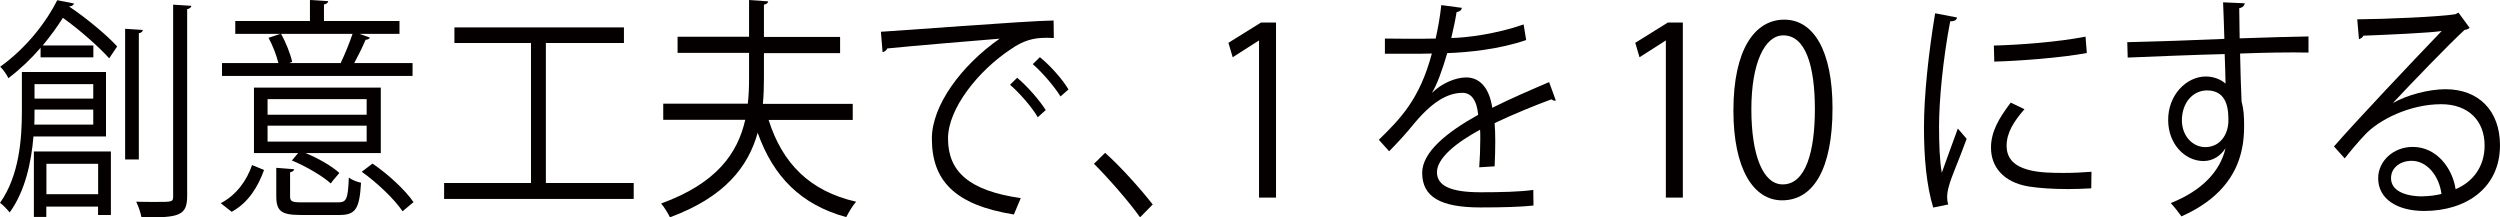 <?xml version="1.0" encoding="UTF-8"?><svg id="a" xmlns="http://www.w3.org/2000/svg" width="235.36" height="20.47" viewBox="0 0 235.36 20.47"><defs><style>.b{fill:#040000;}</style></defs><path class="b" d="m9.98,12.85H3.15c-.2,2.4-.77,5.13-2.24,7.15-.2-.26-.67-.75-.91-.9,1.82-2.57,2.06-6.05,2.06-8.6v-3.72h7.92v6.07ZM6.97.33c-.06.15-.18.26-.42.26l-.02.04c1.64,1.1,3.53,2.68,4.5,3.74l-.75,1.12c-.97-1.08-2.75-2.66-4.36-3.81-.53.84-1.17,1.72-1.9,2.6h4.77v1.12H3.82v-.9c-.87,1.01-1.88,1.98-3.03,2.86-.16-.35-.53-.86-.77-1.08C2.55,4.47,4.4,2,5.39.02l1.58.31Zm-3.78,20.09v-6.16h7.25v5.98h-1.21v-.79h-4.87v.97h-1.17Zm.06-10.1c0,.66,0,.99-.02,1.41h5.55v-1.41H3.25Zm5.53-2.4H3.25v1.36h5.53v-1.36Zm.46,7.5h-4.87v2.86h4.87v-2.86ZM13.45,2.82c-.02.15-.12.26-.38.31v11.88h-1.29V2.71l1.66.11Zm2.87-2.38l1.7.11c-.04.15-.14.26-.4.31v17.58c0,1.87-.75,2.07-4.3,2.02-.08-.4-.28-1.06-.5-1.47.71.02,1.37.02,1.88.02,1.54,0,1.6,0,1.6-.55V.44Z"/><path class="b" d="m24.86,16c-.57,1.58-1.47,3.08-3.05,3.94l-1.03-.81c1.49-.77,2.46-2.16,2.95-3.59l1.13.46Zm13.98-10.06v1.21h-17.94v-1.21h5.31c-.18-.73-.53-1.65-.93-2.38l1.11-.37h-4.24v-1.21h7.03V0l1.72.11c-.02.15-.14.26-.4.31v1.56h7.11v1.21h-3.76l.97.35c-.06.13-.2.2-.4.2-.26.62-.69,1.5-1.07,2.2h5.49Zm-2.99,2.31v6.16h-7.09c1.19.48,2.48,1.23,3.19,1.87-.65.75-.73.88-.81.99-.77-.7-2.36-1.63-3.66-2.16l.59-.7h-4.16v-6.16h11.94Zm-1.33,2.55v-1.47h-9.33v1.47h9.33Zm0,2.53v-1.5h-9.33v1.5h9.33Zm-7.21,5.13c0,.51.16.59,1.13.59h3.39c.79,0,.93-.29,1.01-2.33.3.22.79.42,1.15.48-.14,2.49-.53,3.04-2.04,3.04h-3.6c-1.84,0-2.34-.33-2.34-1.78v-2.66l1.68.13c-.02.13-.12.24-.38.29v2.24Zm4.77-12.54c.36-.75.83-1.89,1.11-2.73h-6.73c.46.81.89,1.91,1.05,2.64l-.3.11h4.93l-.06-.02Zm5.82,13.97c-.75-1.12-2.38-2.68-3.84-3.72l1.01-.77c1.43.97,3.09,2.49,3.86,3.63l-1.03.86Z"/><path class="b" d="m51.4,17.23h8.26v1.5h-17.85v-1.5h8.18V4.05h-7.21v-1.47h15.96v1.47h-7.35v13.18Z"/><path class="b" d="m80.28,11.29h-7.92c1.29,4.09,3.88,6.71,8.24,7.7-.32.35-.71,1.01-.93,1.45-4.26-1.17-6.85-3.78-8.34-7.94-.89,3.19-3.09,6.05-8.26,7.96-.16-.35-.55-.99-.83-1.3,5.25-1.91,7.21-4.75,7.92-7.88h-7.72v-1.52h7.96c.1-.81.12-1.65.12-2.49v-2.29h-6.73v-1.52h6.73V0l1.8.13c-.02.15-.14.26-.4.31v3.04h7.17v1.52h-7.17v2.29c0,.84-.02,1.67-.1,2.49h8.46v1.52Z"/><path class="b" d="m82.93,2.99c1.49-.07,13.69-1.03,16.26-1.06l.02,1.65c-.26-.02-.5-.02-.73-.02-1.15,0-2.12.22-3.39,1.12-2.97,1.98-5.84,5.52-5.84,8.36,0,3.08,1.94,4.91,6.85,5.61l-.65,1.54c-5.62-.9-7.72-3.23-7.72-7.15,0-3.1,2.75-6.86,6.38-9.4-2.18.18-8.02.66-10.58.92-.06.18-.28.33-.44.35l-.16-1.94Zm12.83,4.33c.95.79,2.08,2.09,2.69,3.04l-.75.68c-.55-.97-1.76-2.33-2.61-3.06l.67-.66Zm2.14-1.94c.97.79,2.12,2.07,2.69,3.04l-.75.66c-.54-.88-1.68-2.24-2.61-3.04l.67-.66Z"/><path class="b" d="m104.04,14.39c1.47,1.3,3.41,3.48,4.48,4.86l-1.19,1.21c-.99-1.41-3.01-3.72-4.34-5.04l1.05-1.03Z"/><path class="b" d="m118.53,18.59V3.83h-.04l-2.44,1.56-.4-1.36,3.07-1.91h1.41v16.48h-1.6Z"/><path class="b" d="m146.48,9.44s-.08.04-.12.04c-.12,0-.22-.07-.3-.13-1.51.55-3.7,1.45-5.35,2.24.04.51.06,1.08.06,1.72,0,.7-.02,1.5-.06,2.35l-1.45.09c.06-.79.1-1.8.1-2.66,0-.33,0-.64-.02-.88-2.24,1.21-4.06,2.68-4.06,4s1.37,1.89,4.1,1.89c1.92,0,3.7-.04,4.97-.22l.02,1.47c-1.17.13-2.95.18-4.99.18-3.8,0-5.49-1.01-5.49-3.26,0-1.94,2.3-3.81,5.27-5.46-.12-1.39-.67-2.07-1.47-2.07-1.45,0-2.95.9-4.73,3.1-.55.68-1.33,1.54-2.18,2.4l-.97-1.08c1.98-1.94,3.84-3.78,4.99-8.12l-1.11.02h-3.31v-1.43c1.21.02,2.61.02,3.43.02l1.35-.02c.22-1.01.4-1.96.53-3.15l1.94.26c-.04.22-.2.35-.5.4-.14.88-.32,1.65-.5,2.44,1.35-.02,4.24-.37,6.81-1.28l.24,1.47c-2.48.86-5.47,1.17-7.43,1.23-.48,1.65-.97,2.97-1.43,3.72h.02c.87-.86,2.18-1.43,3.19-1.43,1.35,0,2.2,1.08,2.46,2.86,1.66-.84,3.76-1.74,5.35-2.42l.61,1.67Z"/><path class="b" d="m156.83,18.59V3.83h-.04l-2.44,1.56-.4-1.36,3.07-1.91h1.41v16.48h-1.6Z"/><path class="b" d="m163.19,10.41c0-5.77,2.02-8.56,4.79-8.56s4.54,2.95,4.54,8.34c0,5.72-1.8,8.67-4.75,8.67-2.69,0-4.58-2.95-4.58-8.45Zm7.67-.13c0-4.11-.89-6.95-2.97-6.95-1.76,0-3.01,2.62-3.01,6.95s1.09,7.08,2.95,7.08c2.2,0,3.03-3.17,3.03-7.08Z"/><path class="b" d="m184.25,1.65c-.06.24-.26.37-.65.35-.69,3.59-1.05,7.52-1.05,9.9,0,1.65.06,3.32.26,4.36.38-1.08,1.23-3.39,1.51-4.16l.83.97c-.81,2.22-1.41,3.48-1.68,4.47-.1.37-.16.73-.16,1.03,0,.24.04.46.1.68l-1.41.29c-.63-2.09-.87-4.64-.87-7.57s.42-6.91,1.05-10.72l2.08.4Zm12.62,16.08c-.71.04-1.45.07-2.18.07-1.41,0-2.73-.09-3.68-.24-2.44-.4-3.57-1.89-3.57-3.65,0-1.52.75-2.79,1.86-4.25l1.29.62c-.99,1.14-1.68,2.2-1.68,3.45,0,2.55,3.37,2.55,5.43,2.55.83,0,1.72-.04,2.56-.11l-.02,1.56Zm-9.17-13.44c2.55-.07,6-.33,8.64-.84l.12,1.54c-2.46.46-6.44.75-8.71.81l-.04-1.52Z"/><path class="b" d="m209.41,3.65c-.02-.48-.08-2.88-.12-3.43l2.04.09c-.02.18-.16.4-.52.46,0,.26,0,.53.04,2.84,2.44-.09,4.99-.15,6.48-.18v1.52c-1.68-.04-4.08,0-6.44.09.04,1.72.08,3.3.14,4.51.2.73.24,1.39.24,2.31,0,.7-.06,1.52-.2,2.13-.51,2.57-2.22,4.84-5.7,6.38-.26-.37-.69-.92-1.01-1.25,3.03-1.21,4.65-3.04,5.15-5.13h-.02c-.42.66-1.15,1.17-2.04,1.17-1.76,0-3.33-1.61-3.33-3.85-.02-2.33,1.68-4.11,3.56-4.11.71,0,1.45.29,1.84.68,0-.37-.04-1.85-.08-2.79-2.06.04-8.32.29-9.13.33l-.04-1.45,4.52-.13,4.61-.18Zm.38,7.72c0-.86,0-2.86-2.02-2.86-1.37.02-2.34,1.19-2.36,2.79,0,1.54,1.05,2.55,2.2,2.55,1.41,0,2.18-1.21,2.18-2.49Z"/><path class="b" d="m225.32,9.68c1.31-.75,3.35-1.28,4.91-1.28,3.15,0,5.13,2.05,5.13,5.28,0,3.98-3.15,6.18-7.13,6.18-2.57,0-4.34-1.14-4.34-3.08,0-1.63,1.45-2.95,3.25-2.95,2.24,0,3.74,1.98,4.04,3.98,1.58-.66,2.73-2.07,2.73-4.11,0-2.38-1.58-3.89-4.08-3.89-2.97,0-5.88,1.47-7.19,2.88-.59.62-1.37,1.54-1.9,2.22l-1.01-1.12c1.78-2.07,7.45-8.08,10.14-10.87-1.15.18-5.11.35-7.37.44-.06.15-.26.29-.42.33l-.16-1.87c2.67-.02,7.78-.24,9.23-.48l.3-.15,1.05,1.43c-.1.09-.28.18-.48.2-1.41,1.28-5.17,5.19-6.71,6.84v.02Zm2.73,8.8c.59,0,1.29-.09,1.8-.22-.22-1.69-1.35-3.12-2.81-3.12-1.03,0-1.94.62-1.94,1.63,0,1.34,1.64,1.72,2.95,1.72Z"/></svg>